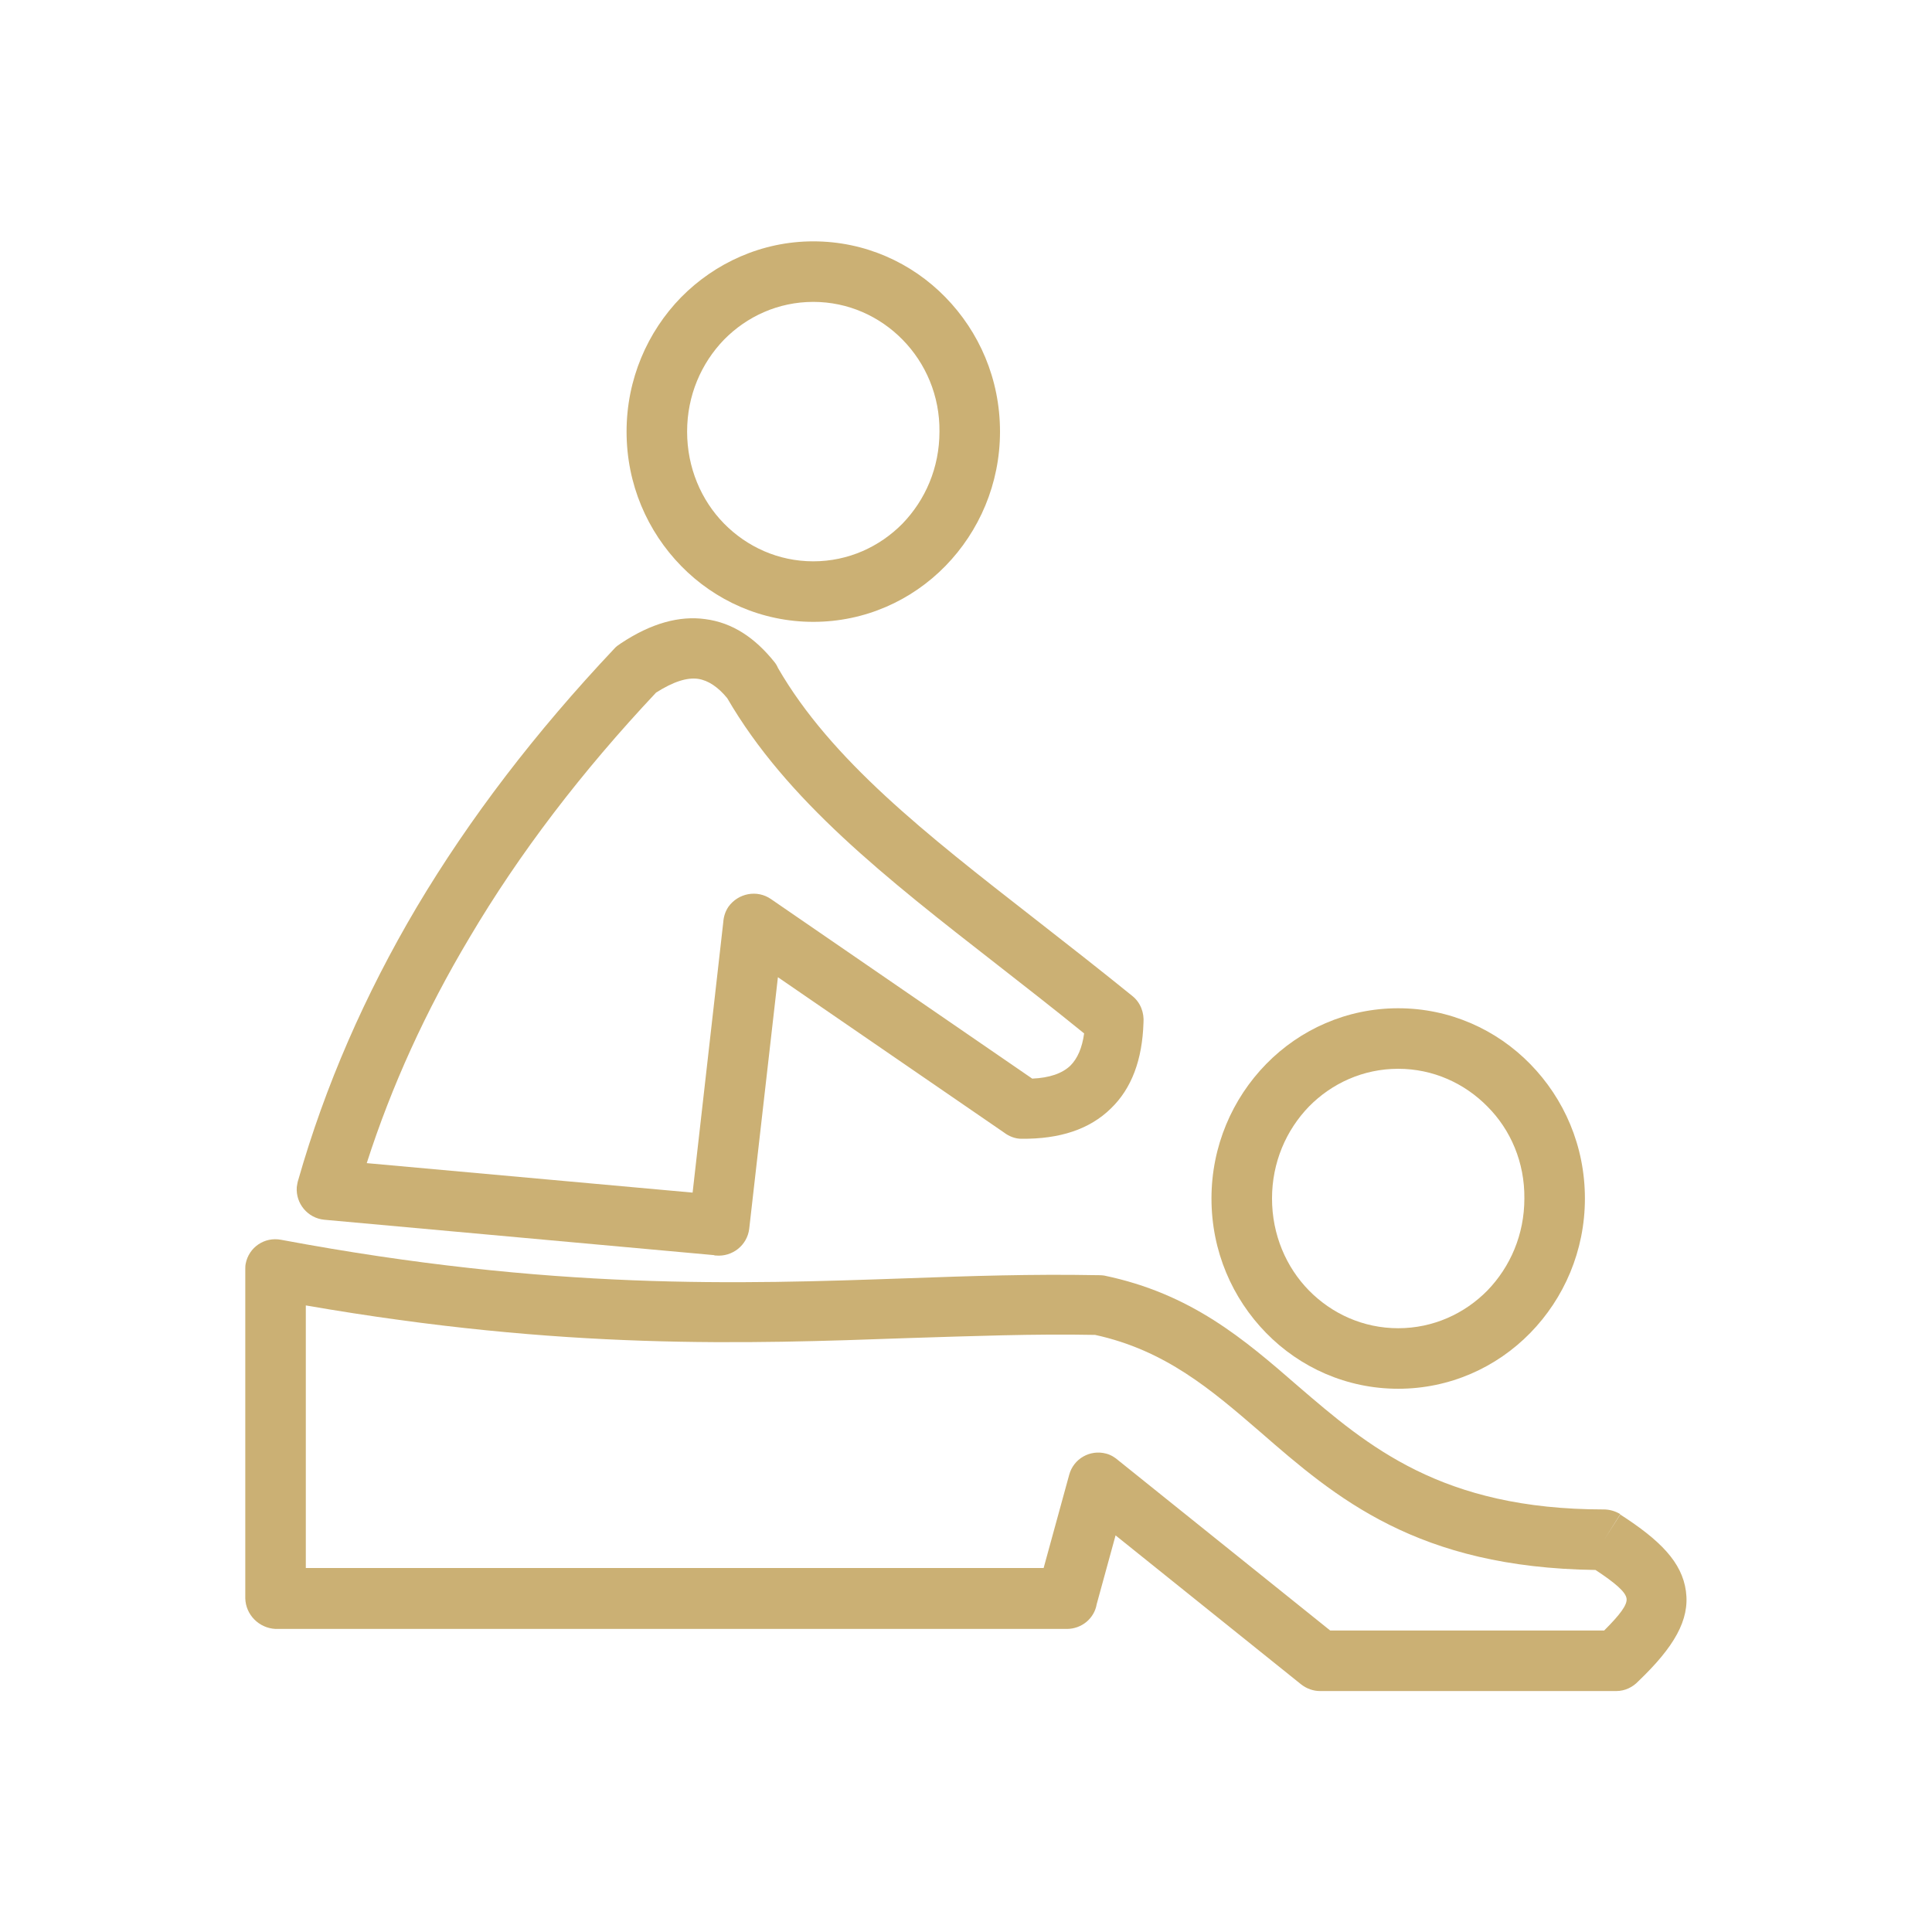 <?xml version="1.0" encoding="UTF-8"?> <svg xmlns="http://www.w3.org/2000/svg" xmlns:xlink="http://www.w3.org/1999/xlink" height="100px" width="100px" fill="#cbb074" version="1.1" x="0px" y="0px" viewBox="0 0 491.5 491.5" style="enable-background:new 0 0 491.5 491.5;" xml:space="preserve"><g><g><path d="M206.9,61.4c13.1,0,25,5.4,33.6,14.2c8.6,8.8,13.9,20.8,13.9,34.2c0,13.3-5.3,25.4-13.9,34.2 c-8.6,8.8-20.5,14.2-33.6,14.2c-13.1,0-25-5.4-33.6-14.2c-8.6-8.8-13.9-20.8-13.9-34.2c0-13.3,5.3-25.4,13.9-34.2 C181.9,66.9,193.8,61.4,206.9,61.4L206.9,61.4z M229.6,86.4c-5.8-5.9-13.8-9.6-22.7-9.6c-8.9,0-16.9,3.7-22.7,9.6 c-5.8,6-9.4,14.2-9.4,23.4s3.6,17.5,9.4,23.4c5.8,5.9,13.8,9.6,22.7,9.6c8.9,0,16.9-3.7,22.7-9.6c5.8-6,9.4-14.2,9.4-23.4 C239.1,100.7,235.5,92.4,229.6,86.4z"></path><g><g><path d="M355.7,256.5c13.1,0,25,5.4,33.6,14.2c8.6,8.8,13.9,20.8,13.9,34.2c0,13.3-5.3,25.4-13.9,34.2 c-8.6,8.8-20.5,14.2-33.6,14.2s-25-5.4-33.6-14.2c-8.6-8.8-13.9-20.8-13.9-34.2c0-13.3,5.3-25.4,13.9-34.2 C330.7,261.9,342.6,256.5,355.7,256.5z M378.4,281.5c-5.8-5.9-13.8-9.6-22.7-9.6c-8.9,0-16.9,3.7-22.7,9.6 c-5.8,6-9.4,14.2-9.4,23.4s3.6,17.5,9.4,23.4c5.8,5.9,13.8,9.6,22.7,9.6c8.9,0,16.9-3.7,22.7-9.6c5.8-6,9.4-14.2,9.4-23.4 C387.9,295.7,384.3,287.4,378.4,281.5L378.4,281.5z"></path><path d="M77.8,332.1v66.8h187.7l6.5-23.7l7.4,2l-7.4-2c1.1-4.1,5.3-6.5,9.4-5.4c1.2,0.3,2.3,1,3.2,1.8 l53.8,43.2h69.7c4-4,5.9-6.5,5.7-8.1c-0.2-1.7-2.9-4-7.9-7.3c-45.4-0.6-66-18.3-85.4-35.2c-12.3-10.6-24-20.7-41.9-24.6 c-15.6-0.3-31.2,0.3-47.4,0.8C189.5,341.9,143.5,343.5,77.8,332.1L77.8,332.1z M62.4,406.6V323c0-0.5,0-1,0.1-1.5 c0.8-4.2,4.8-6.9,9-6.1l0,0c69,12.9,116.4,11.3,159.1,9.8c16.4-0.6,32.1-1.1,48.2-0.8c0.7,0,1.4,0,2.1,0.1l-1.6,7.5l1.6-7.5 c22.1,4.6,35.5,16.1,49.4,28.2C348,367.9,366.7,384,408,384c1.4,0,2.9,0.4,4.2,1.2l-4.1,6.5l4.1-6.4 c10.1,6.5,15.7,12.1,16.7,19.5c1,7.3-3,14.2-12.1,22.9c-1.4,1.5-3.4,2.5-5.6,2.5h-75.4v0c-1.7,0-3.4-0.6-4.8-1.7l4.8-6l-4.8,6 l-47.2-37.9l-4.8,17.5c-0.6,3.6-3.8,6.3-7.6,6.3H70.1C65.9,414.2,62.5,410.8,62.4,406.6L62.4,406.6z"></path></g><path d="M255.4,288.1l-57.5-39.5l-7.3,64l0,0c-0.5,4.2-4.3,7.2-8.5,6.8c-0.2,0-0.3,0-0.5-0.1l-99.1-9l0.7-7.6 l-0.7,7.6c-4.2-0.4-7.3-4.1-7-8.3c0.1-0.7,0.2-1.3,0.4-1.9c6.8-23.8,16.9-47,30.1-69.3c13.5-22.7,30.3-44.6,50.2-65.7l5.6,5.3 l-5.6-5.3c0.5-0.6,1.1-1,1.7-1.4c7.8-5.2,15-7.1,21.5-6.2c7,0.9,12.7,4.8,17.6,10.9l-6,4.8l6-4.8c0.4,0.5,0.7,1,0.9,1.5 c13.5,23.4,37.7,42.3,64.9,63.5c8.6,6.7,17.4,13.6,25.3,20l-4.9,5.9l4.9-5.9c2.1,1.7,3,4.3,2.8,6.8c-0.3,9.4-3,16.7-8.3,21.8 c-5.4,5.3-13,7.8-22.8,7.7l0.1-7.7l-0.1,7.7C258.3,289.7,256.7,289.1,255.4,288.1L255.4,288.1z M196.1,228.7l66.5,45.7 c4.4-0.2,7.6-1.3,9.7-3.3c1.8-1.8,3-4.5,3.5-8.2c-8-6.5-15.1-12-22-17.4c-28.5-22.2-53.7-41.9-68.8-67.9 c-2.3-2.8-4.8-4.5-7.4-4.9c-2.8-0.4-6.3,0.7-10.7,3.5c-18.9,20.1-34.8,40.9-47.5,62.4c-11.1,18.6-19.8,37.7-26.1,57.3l82.9,7.5 l7.8-68.8c0.1-1.4,0.5-2.7,1.3-3.9C187.8,227.2,192.6,226.3,196.1,228.7L196.1,228.7L196.1,228.7z"></path></g></g></g></svg> 
